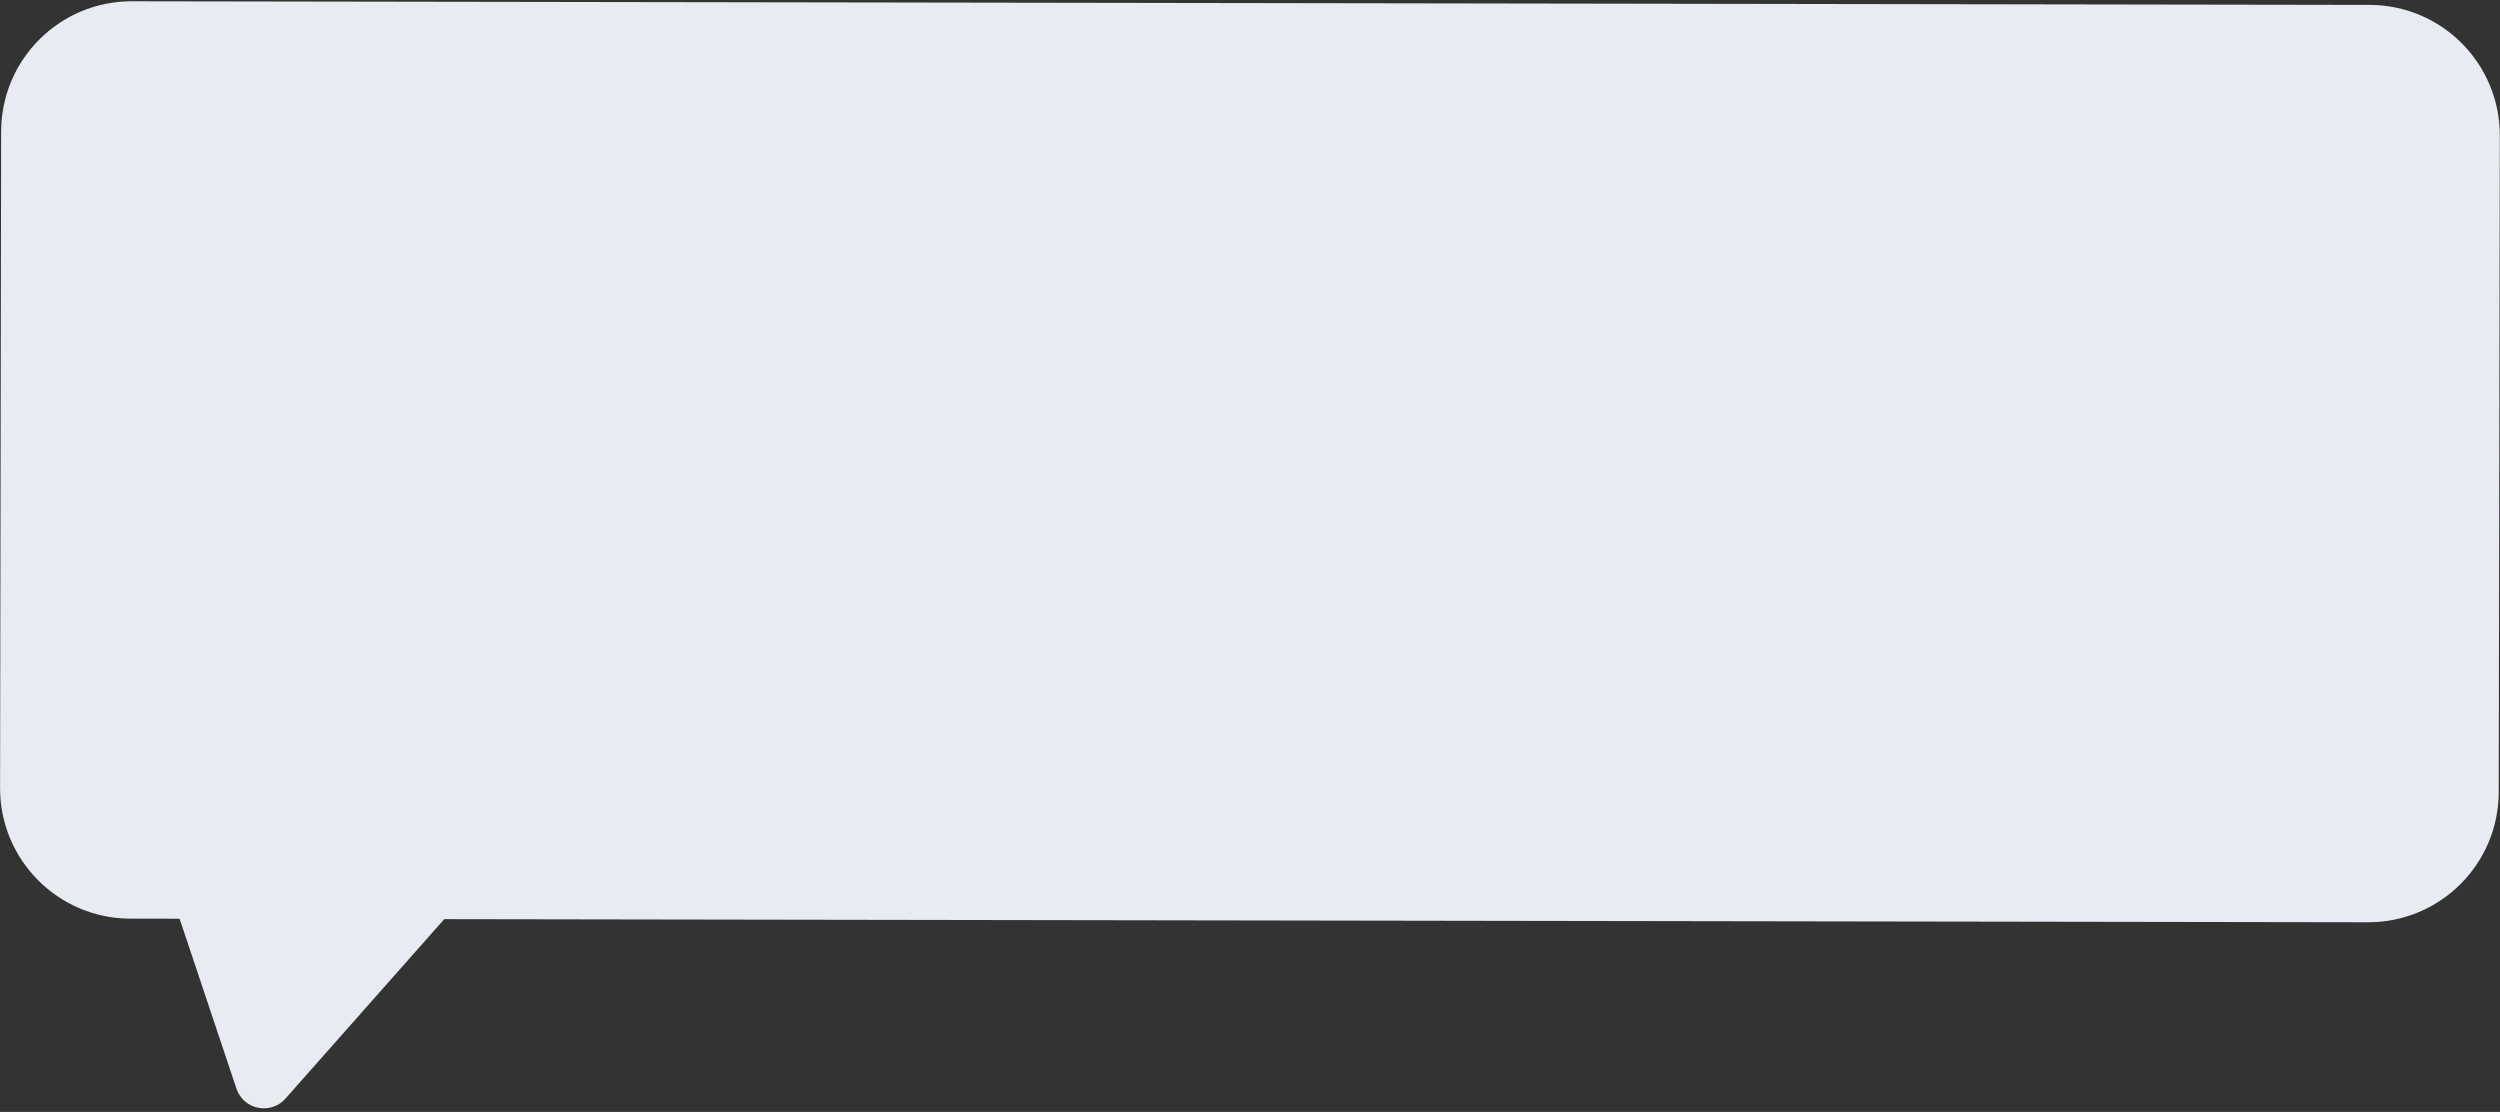 <?xml version="1.0" encoding="UTF-8"?> <svg xmlns="http://www.w3.org/2000/svg" width="326" height="145" viewBox="0 0 326 145" fill="none"><rect x="0" y="0" width="326" height="145" fill="#333333" stroke="none"/> <path d="M308.991 0.638C318.385 0.653 325.989 8.281 325.974 17.676L325.835 103.28C325.82 112.674 318.192 120.278 308.797 120.263L57.93 119.857L37.228 143.253C35.304 145.426 31.75 144.703 30.829 141.95L23.42 119.801L16.993 119.791C7.598 119.775 -0.005 112.147 0.01 102.753L0.148 17.149C0.164 7.755 7.792 0.151 17.186 0.166L308.991 0.638Z" fill="#E8EBF1"></path> </svg> 